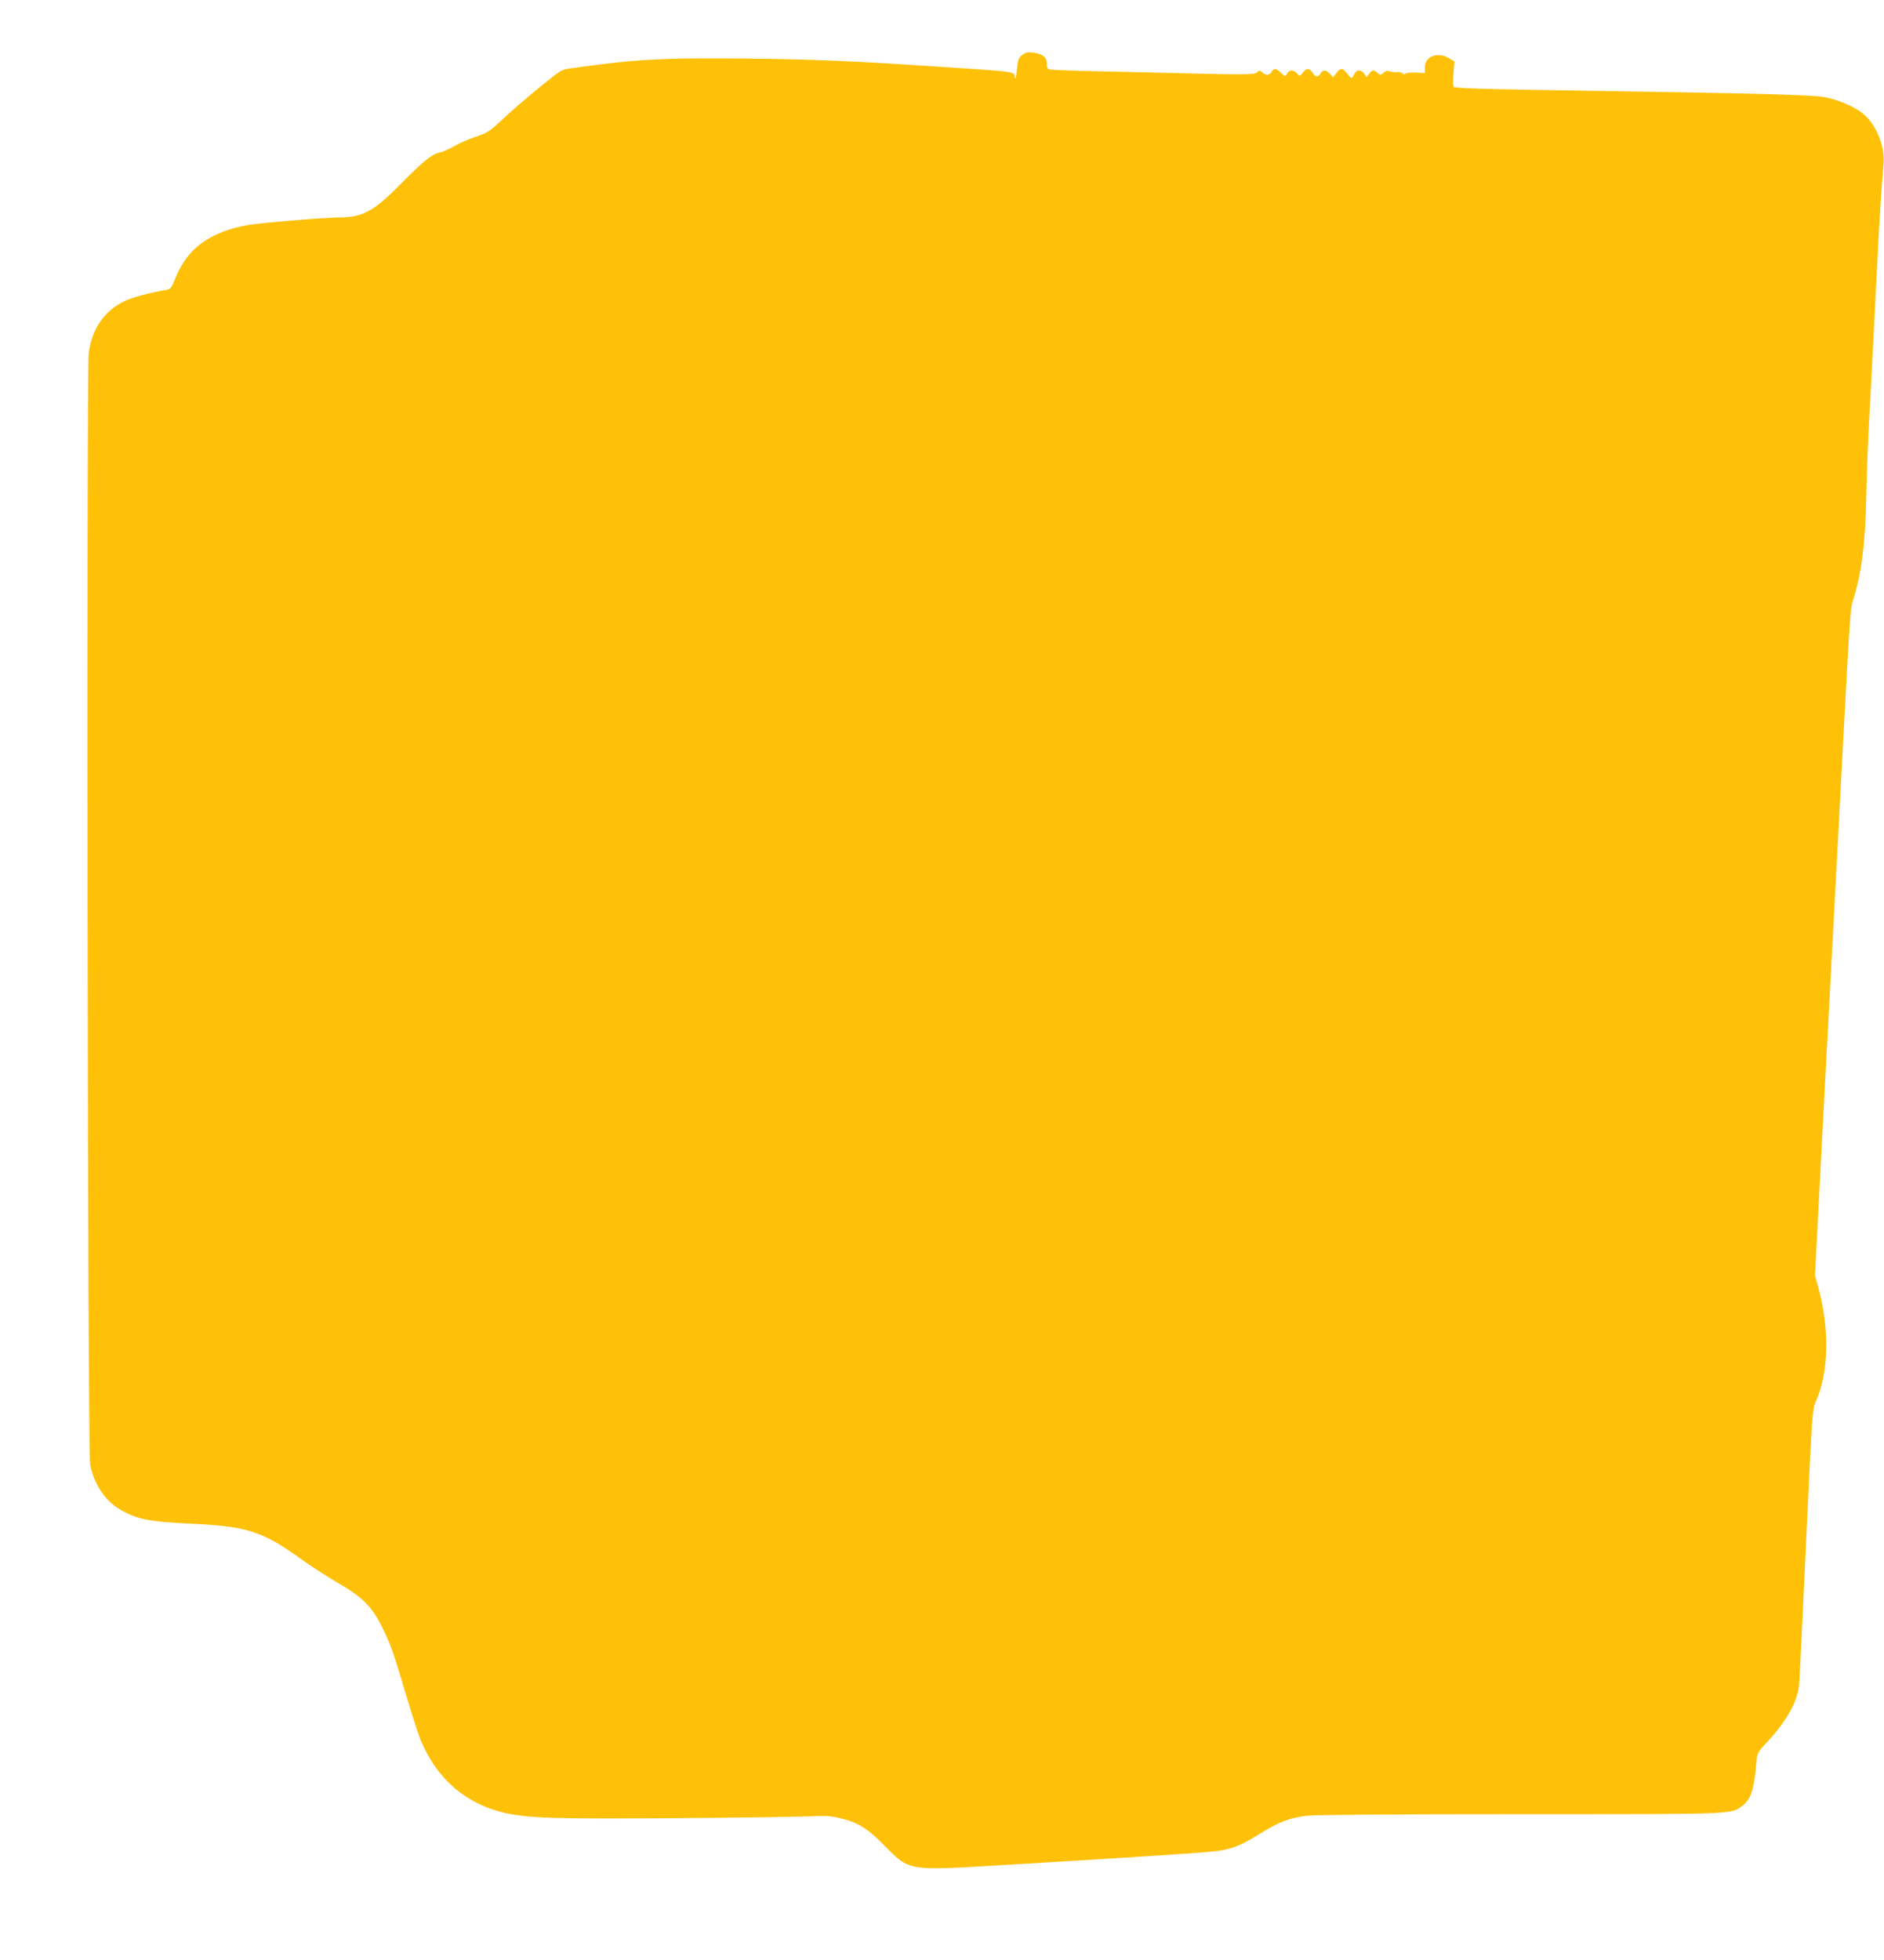 <?xml version="1.0" standalone="no"?>
<!DOCTYPE svg PUBLIC "-//W3C//DTD SVG 20010904//EN"
 "http://www.w3.org/TR/2001/REC-SVG-20010904/DTD/svg10.dtd">
<svg version="1.0" xmlns="http://www.w3.org/2000/svg"
 width="1231pt" height="1280pt" viewBox="0 0 1231 1280"
 preserveAspectRatio="xMidYMid meet">
<g transform="translate(0,1280) scale(0.1,-0.1)"
fill="#ffc107" stroke="none">
<path d="M6679 12441 c-23 -18 -28 -31 -35 -98 -4 -43 -10 -67 -12 -53 -7 45
31 39 -507 75 -559 37 -799 47 -1227 52 -485 6 -697 -2 -978 -38 -210 -27
-232 -30 -255 -42 -35 -18 -277 -218 -378 -313 -91 -85 -103 -93 -181 -118
-46 -15 -108 -43 -139 -61 -31 -19 -73 -37 -93 -41 -50 -9 -109 -57 -249 -199
-179 -183 -254 -225 -405 -225 -93 0 -522 -36 -602 -50 -245 -45 -392 -151
-469 -340 -31 -76 -35 -80 -68 -85 -99 -16 -217 -47 -268 -72 -132 -65 -210
-177 -233 -336 -16 -118 -8 -7174 9 -7262 27 -137 103 -247 213 -305 102 -55
179 -69 418 -81 398 -18 488 -46 755 -238 66 -47 172 -115 234 -151 157 -89
225 -158 290 -293 58 -120 69 -152 156 -444 36 -122 79 -255 96 -295 106 -249
290 -408 541 -468 151 -36 330 -42 1124 -36 412 3 806 9 876 12 109 5 139 3
210 -15 109 -28 170 -67 280 -179 158 -162 154 -161 726 -127 988 59 1401 86
1462 97 91 15 150 40 265 112 119 75 191 102 305 116 53 6 571 10 1390 10
1422 0 1380 -2 1455 56 55 42 76 104 91 278 6 68 6 69 75 142 126 136 198 269
205 377 3 34 23 451 45 926 40 858 40 863 65 920 84 188 89 476 13 748 l-20
72 55 1053 c31 579 60 1137 66 1241 5 103 15 272 20 377 6 104 15 275 20 380
67 1268 69 1298 85 1350 58 182 83 374 89 685 3 138 10 331 15 430 6 99 15
275 21 390 6 116 15 291 20 390 5 99 14 277 20 395 10 204 25 427 37 570 9
119 -49 260 -137 330 -55 44 -154 86 -240 104 -82 17 -429 26 -1725 46 -524 8
-701 14 -707 23 -4 7 -5 47 -1 89 l6 77 -34 20 c-74 45 -159 14 -159 -58 l0
-38 -57 3 c-31 2 -62 -1 -69 -7 -8 -7 -14 -6 -19 1 -4 6 -19 10 -33 9 -15 -2
-37 1 -50 5 -17 6 -29 3 -43 -10 -18 -16 -20 -16 -37 -1 -25 23 -38 21 -56 -5
l-16 -22 -16 22 c-20 29 -52 28 -66 -3 -14 -32 -19 -31 -46 5 -28 37 -45 38
-70 3 l-21 -28 -21 23 c-26 27 -46 28 -62 2 -17 -27 -32 -25 -52 5 -21 32 -39
32 -64 0 -19 -24 -20 -24 -37 -5 -23 26 -51 25 -66 -1 -11 -21 -11 -21 -38 5
-33 31 -47 33 -63 6 -16 -24 -35 -25 -60 -3 -16 15 -20 15 -35 0 -19 -16 -70
-16 -593 -3 -107 3 -316 8 -465 11 -148 3 -280 8 -292 11 -19 3 -23 11 -23 39
0 42 -30 65 -93 72 -32 4 -48 0 -68 -16z"/>
</g>
</svg>
